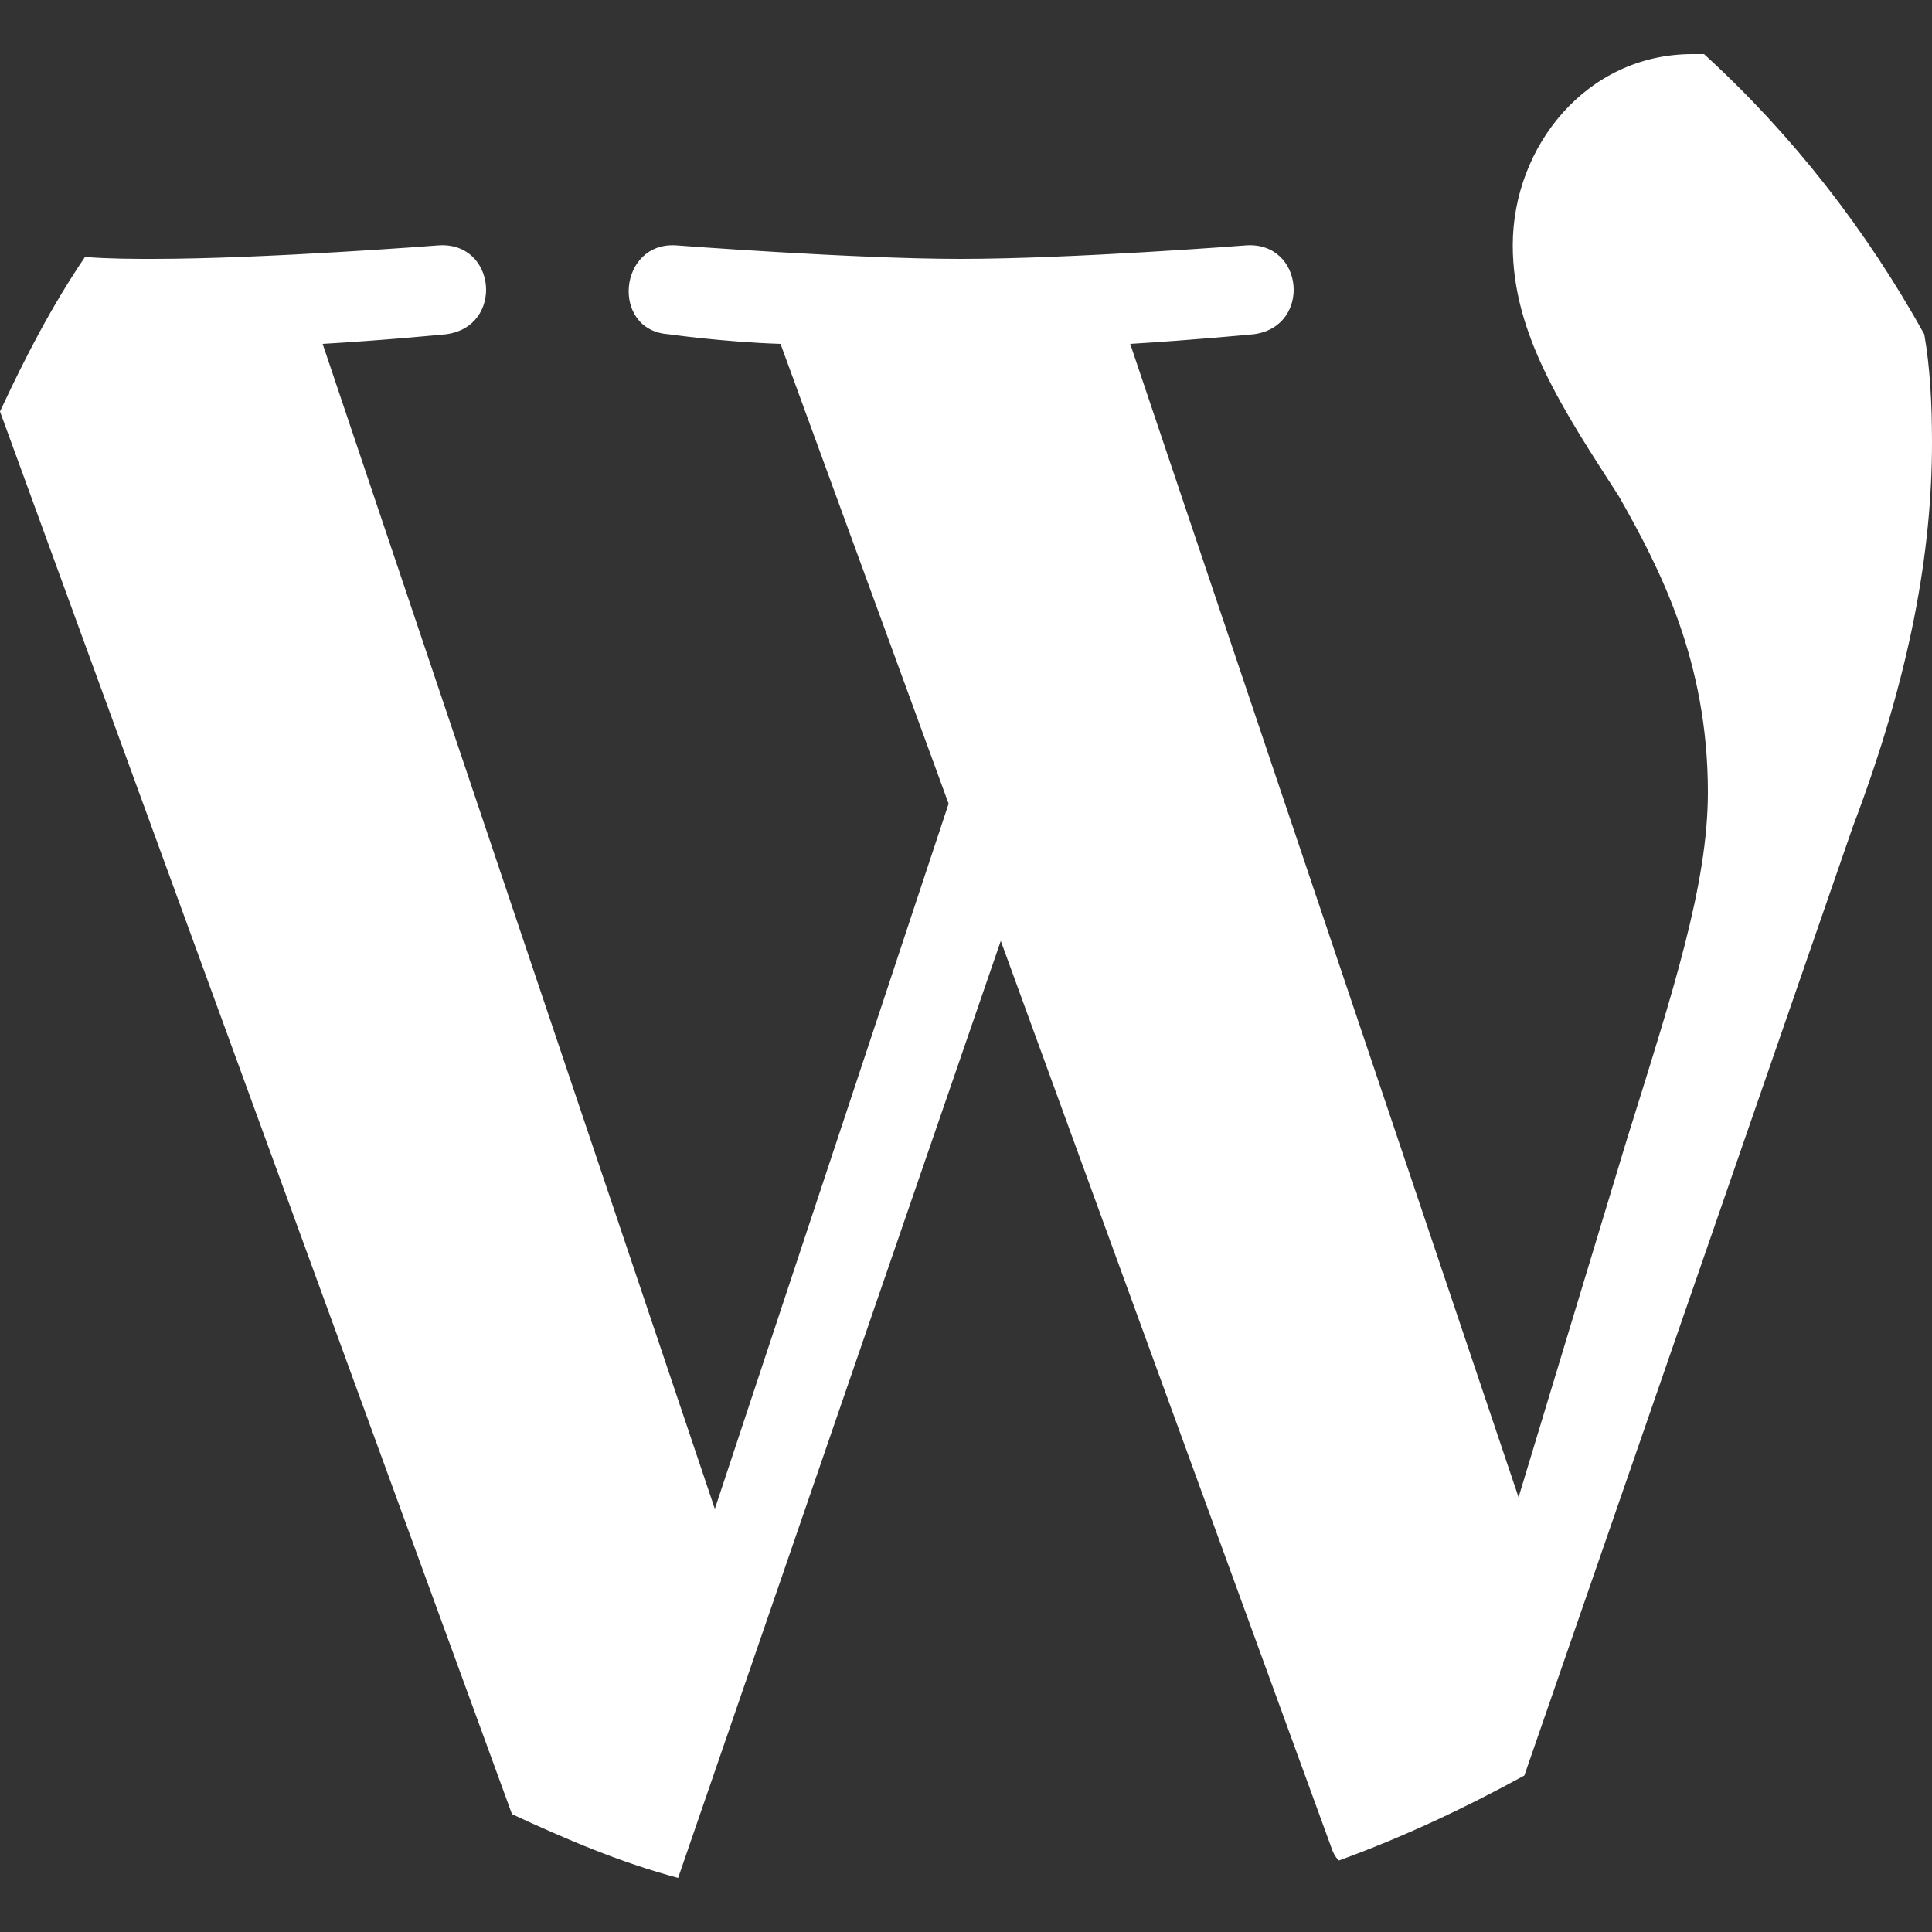 <?xml version="1.0" encoding="utf-8"?>
<!-- Generator: Adobe Illustrator 26.5.0, SVG Export Plug-In . SVG Version: 6.00 Build 0)  -->
<svg version="1.1" id="Calque_1" xmlns="http://www.w3.org/2000/svg" xmlns:xlink="http://www.w3.org/1999/xlink" x="0px" y="0px"
	 viewBox="0 0 100 100" style="enable-background:new 0 0 100 100;" xml:space="preserve">
<rect x="0" y="0" width="100" height="100" fill="#333333" stroke="none"/>
<style type="text/css">
	.st0{fill:#FFFFFF;}
</style>
<g id="Layer_1">
</g>
<g>
	<g>
		<path class="st0" d="M100,22.9c0-2-0.1-3.9-0.4-5.6c-3-5.4-6.8-10.3-11.4-14.5c-0.2,0-0.4,0-0.6,0c-5.5,0-9.3,4.8-9.3,9.9
			c0,4.6,2.6,8.5,5.5,13c2.1,3.7,4.6,8.5,4.6,15.3c0,4.8-1.8,10.3-4.2,18l-5.6,18.5L58.5,17.8c3.3-0.2,6.4-0.5,6.4-0.5
			c3-0.4,2.6-4.8-0.4-4.6c0,0-9,0.7-14.8,0.7c-5.5,0-14.7-0.7-14.7-0.7c-3-0.2-3.4,4.4-0.4,4.6c0,0,2.8,0.4,5.8,0.5l8.7,23.8
			L37,78.1L16.7,17.8c3.4-0.2,6.4-0.5,6.4-0.5c3-0.4,2.6-4.8-0.4-4.6c0,0-9,0.7-14.8,0.7c-1,0-2.2,0-3.5-0.1c-1.7,2.5-3.1,5.2-4.4,8
			l26.5,72.6c2.8,1.3,5.6,2.5,8.6,3.3l16.7-48.5l17.1,46.9c0.1,0.3,0.2,0.5,0.4,0.7c3.3-1.2,6.5-2.7,9.6-4.4l17-49.1
			C98.9,34.9,100,28.5,100,22.9z"/>
	</g>
</g>
</svg>
